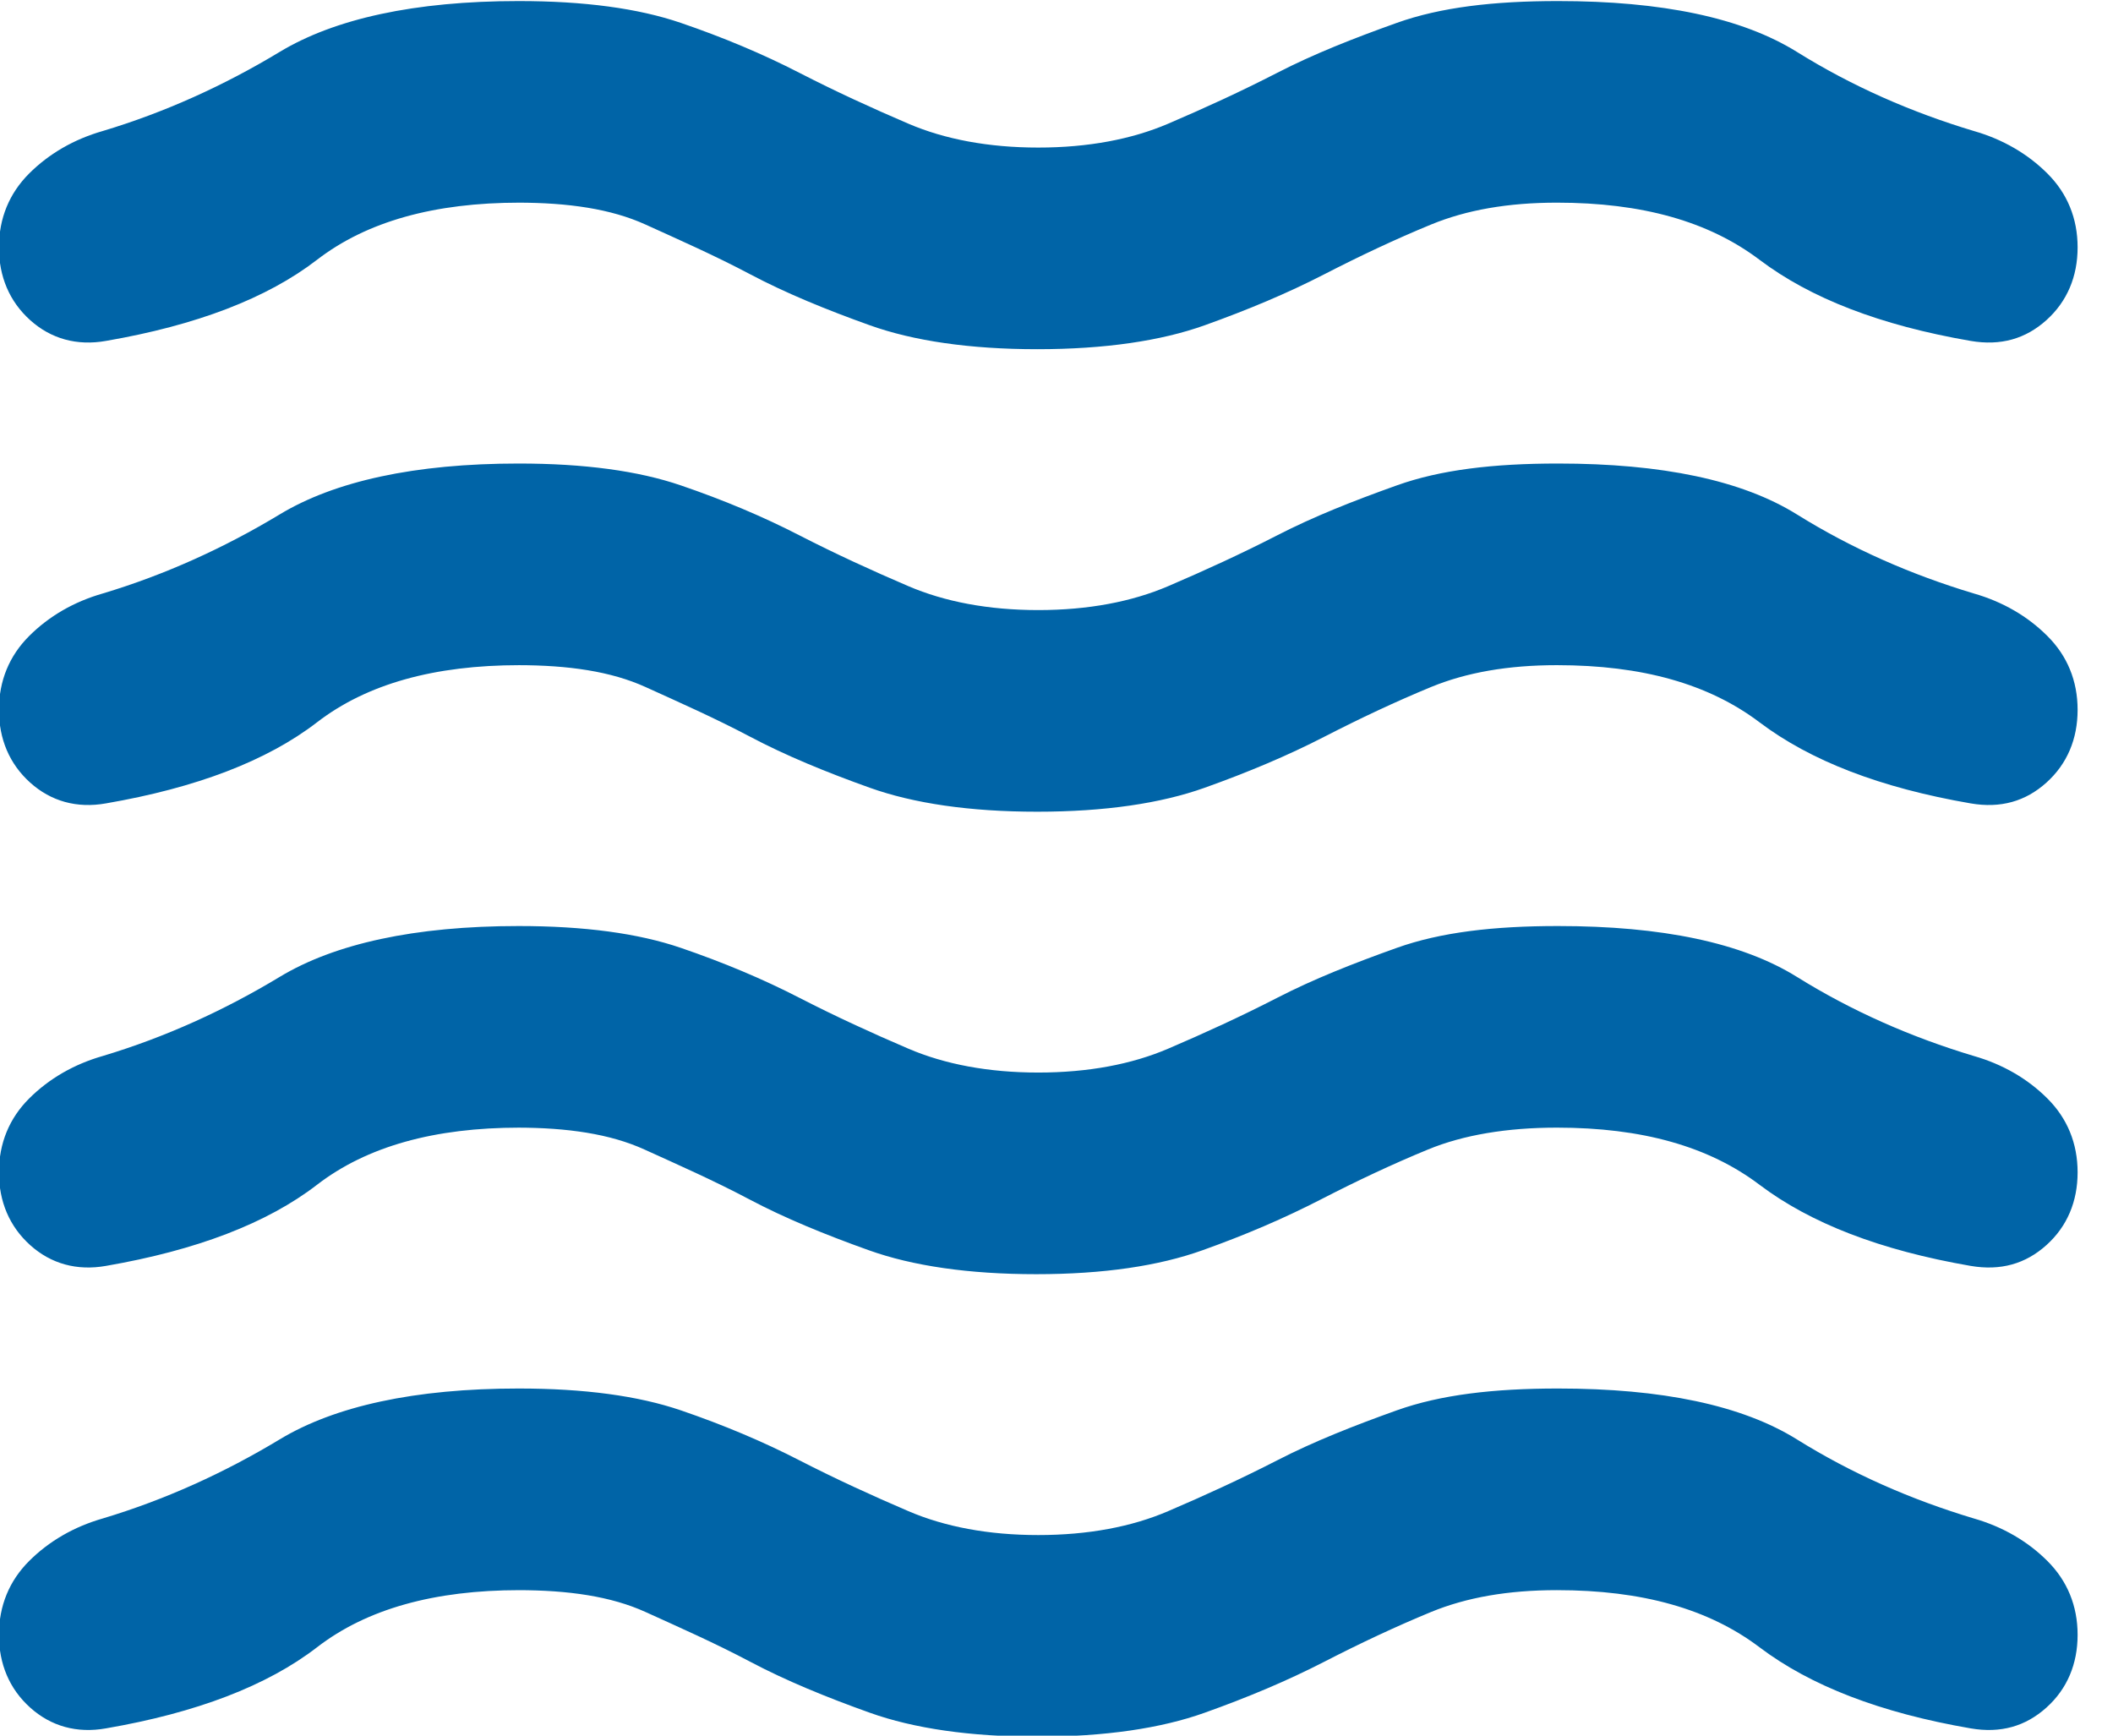 <svg xmlns="http://www.w3.org/2000/svg" width="56" height="46" viewBox="0 0 56 46" fill="none"><g clip-path="url(#clip0_3_1442)"><path d="M13.772 42.144C11.514 42.144 9.723 42.639 8.401 43.659C7.079 44.678 5.206 45.394 2.81 45.807C2.038 45.945 1.35 45.752 0.799 45.256C0.248 44.761 -0.028 44.099 -0.028 43.328C-0.028 42.557 0.248 41.896 0.771 41.373C1.295 40.849 1.956 40.464 2.727 40.243C4.38 39.747 5.95 39.031 7.41 38.15C8.869 37.268 10.99 36.8 13.745 36.8C15.48 36.8 16.913 36.993 18.042 37.378C19.171 37.764 20.218 38.205 21.182 38.701C22.146 39.196 23.11 39.637 24.074 40.05C25.038 40.464 26.195 40.684 27.517 40.684C28.84 40.684 29.996 40.464 30.96 40.05C31.924 39.637 32.889 39.196 33.853 38.701C34.817 38.205 35.863 37.792 37.02 37.378C38.177 36.965 39.582 36.8 41.29 36.8C44.044 36.8 46.165 37.241 47.625 38.15C49.085 39.059 50.655 39.747 52.308 40.243C53.079 40.464 53.74 40.849 54.263 41.373C54.787 41.896 55.062 42.557 55.062 43.328C55.062 44.099 54.787 44.761 54.236 45.256C53.685 45.752 53.024 45.945 52.225 45.807C49.829 45.394 47.983 44.678 46.633 43.659C45.284 42.639 43.521 42.144 41.262 42.144C39.968 42.144 38.866 42.337 37.929 42.722C36.993 43.108 36.056 43.548 35.092 44.044C34.128 44.54 33.081 44.981 31.924 45.394C30.768 45.807 29.28 46.028 27.49 46.028C25.699 46.028 24.212 45.807 23.055 45.394C21.898 44.981 20.824 44.54 19.887 44.044C18.951 43.548 18.014 43.135 17.105 42.722C16.196 42.309 15.067 42.144 13.717 42.144H13.772ZM13.772 29.886C11.514 29.886 9.723 30.382 8.401 31.401C7.079 32.42 5.206 33.136 2.81 33.55C2.038 33.687 1.35 33.495 0.799 32.999C0.248 32.503 -0.028 31.842 -0.028 31.071C-0.028 30.299 0.248 29.638 0.771 29.115C1.295 28.592 1.956 28.206 2.727 27.986C4.38 27.49 5.95 26.774 7.41 25.892C8.869 25.011 10.99 24.543 13.745 24.543C15.48 24.543 16.913 24.735 18.042 25.121C19.171 25.507 20.218 25.947 21.182 26.443C22.146 26.939 23.11 27.38 24.074 27.793C25.038 28.206 26.195 28.426 27.517 28.426C28.84 28.426 29.996 28.206 30.96 27.793C31.924 27.38 32.889 26.939 33.853 26.443C34.817 25.947 35.863 25.534 37.02 25.121C38.177 24.708 39.582 24.543 41.29 24.543C44.044 24.543 46.165 24.983 47.625 25.892C49.085 26.801 50.655 27.49 52.308 27.986C53.079 28.206 53.74 28.592 54.263 29.115C54.787 29.638 55.062 30.299 55.062 31.071C55.062 31.842 54.787 32.503 54.236 32.999C53.685 33.495 53.024 33.687 52.225 33.55C49.829 33.136 47.983 32.42 46.633 31.401C45.284 30.382 43.521 29.886 41.262 29.886C39.94 29.886 38.783 30.079 37.847 30.465C36.91 30.85 35.974 31.291 35.01 31.787C34.045 32.283 33.026 32.723 31.869 33.136C30.712 33.55 29.253 33.77 27.462 33.77C25.672 33.77 24.184 33.55 23.027 33.136C21.871 32.723 20.796 32.283 19.86 31.787C18.923 31.291 17.987 30.878 17.078 30.465C16.169 30.052 15.04 29.886 13.69 29.886H13.772ZM13.772 17.629C11.514 17.629 9.723 18.125 8.401 19.144C7.079 20.163 5.206 20.879 2.81 21.292C2.038 21.43 1.35 21.237 0.799 20.741C0.248 20.245 -0.028 19.584 -0.028 18.813C-0.028 18.042 0.248 17.381 0.771 16.858C1.295 16.334 1.956 15.948 2.727 15.728C4.38 15.232 5.95 14.516 7.41 13.635C8.869 12.753 10.99 12.285 13.745 12.285C15.48 12.285 16.913 12.478 18.042 12.864C19.171 13.249 20.218 13.69 21.182 14.186C22.146 14.681 23.11 15.122 24.074 15.535C25.038 15.948 26.195 16.169 27.517 16.169C28.84 16.169 29.996 15.948 30.96 15.535C31.924 15.122 32.889 14.681 33.853 14.186C34.817 13.69 35.863 13.277 37.02 12.864C38.177 12.45 39.582 12.285 41.29 12.285C44.044 12.285 46.165 12.726 47.625 13.635C49.085 14.544 50.655 15.232 52.308 15.728C53.079 15.948 53.74 16.334 54.263 16.858C54.787 17.381 55.062 18.042 55.062 18.813C55.062 19.584 54.787 20.245 54.236 20.741C53.685 21.237 53.024 21.43 52.225 21.292C49.829 20.879 47.983 20.163 46.633 19.144C45.284 18.125 43.521 17.629 41.262 17.629C39.968 17.629 38.866 17.822 37.929 18.207C36.993 18.593 36.056 19.034 35.092 19.529C34.128 20.025 33.081 20.466 31.924 20.879C30.768 21.292 29.28 21.513 27.49 21.513C25.699 21.513 24.212 21.292 23.055 20.879C21.898 20.466 20.824 20.025 19.887 19.529C18.951 19.034 18.014 18.62 17.105 18.207C16.196 17.794 15.067 17.629 13.717 17.629H13.772ZM13.772 5.371C11.514 5.371 9.723 5.867 8.401 6.886C7.079 7.905 5.206 8.622 2.81 9.035C2.038 9.172 1.35 8.98 0.799 8.484C0.248 7.988 -0.028 7.327 -0.028 6.556C-0.028 5.784 0.248 5.123 0.771 4.6C1.295 4.077 1.956 3.691 2.727 3.471C4.38 2.975 5.95 2.259 7.41 1.377C8.869 0.496 10.99 0.028 13.745 0.028C15.48 0.028 16.913 0.22 18.042 0.606C19.171 0.992 20.218 1.432 21.182 1.928C22.146 2.424 23.11 2.865 24.074 3.278C25.038 3.691 26.195 3.911 27.517 3.911C28.84 3.911 29.996 3.691 30.96 3.278C31.924 2.865 32.889 2.424 33.853 1.928C34.817 1.432 35.863 1.019 37.02 0.606C38.177 0.193 39.582 0.028 41.29 0.028C44.044 0.028 46.165 0.468 47.625 1.377C49.085 2.286 50.655 2.975 52.308 3.471C53.079 3.691 53.74 4.077 54.263 4.6C54.787 5.123 55.062 5.784 55.062 6.556C55.062 7.327 54.787 7.988 54.236 8.484C53.685 8.98 53.024 9.172 52.225 9.035C49.829 8.622 47.983 7.905 46.633 6.886C45.284 5.867 43.521 5.371 41.262 5.371C39.968 5.371 38.866 5.564 37.929 5.95C36.993 6.335 36.056 6.776 35.092 7.272C34.128 7.768 33.081 8.208 31.924 8.622C30.768 9.035 29.28 9.255 27.49 9.255C25.699 9.255 24.212 9.035 23.055 8.622C21.898 8.208 20.824 7.768 19.887 7.272C18.951 6.776 18.014 6.363 17.105 5.95C16.196 5.537 15.067 5.371 13.717 5.371H13.772Z" fill="#0064A7"></path></g><defs><clipPath id="clip0_3_1442"><rect width="55.09" height="46" fill="white"></rect></clipPath></defs></svg>